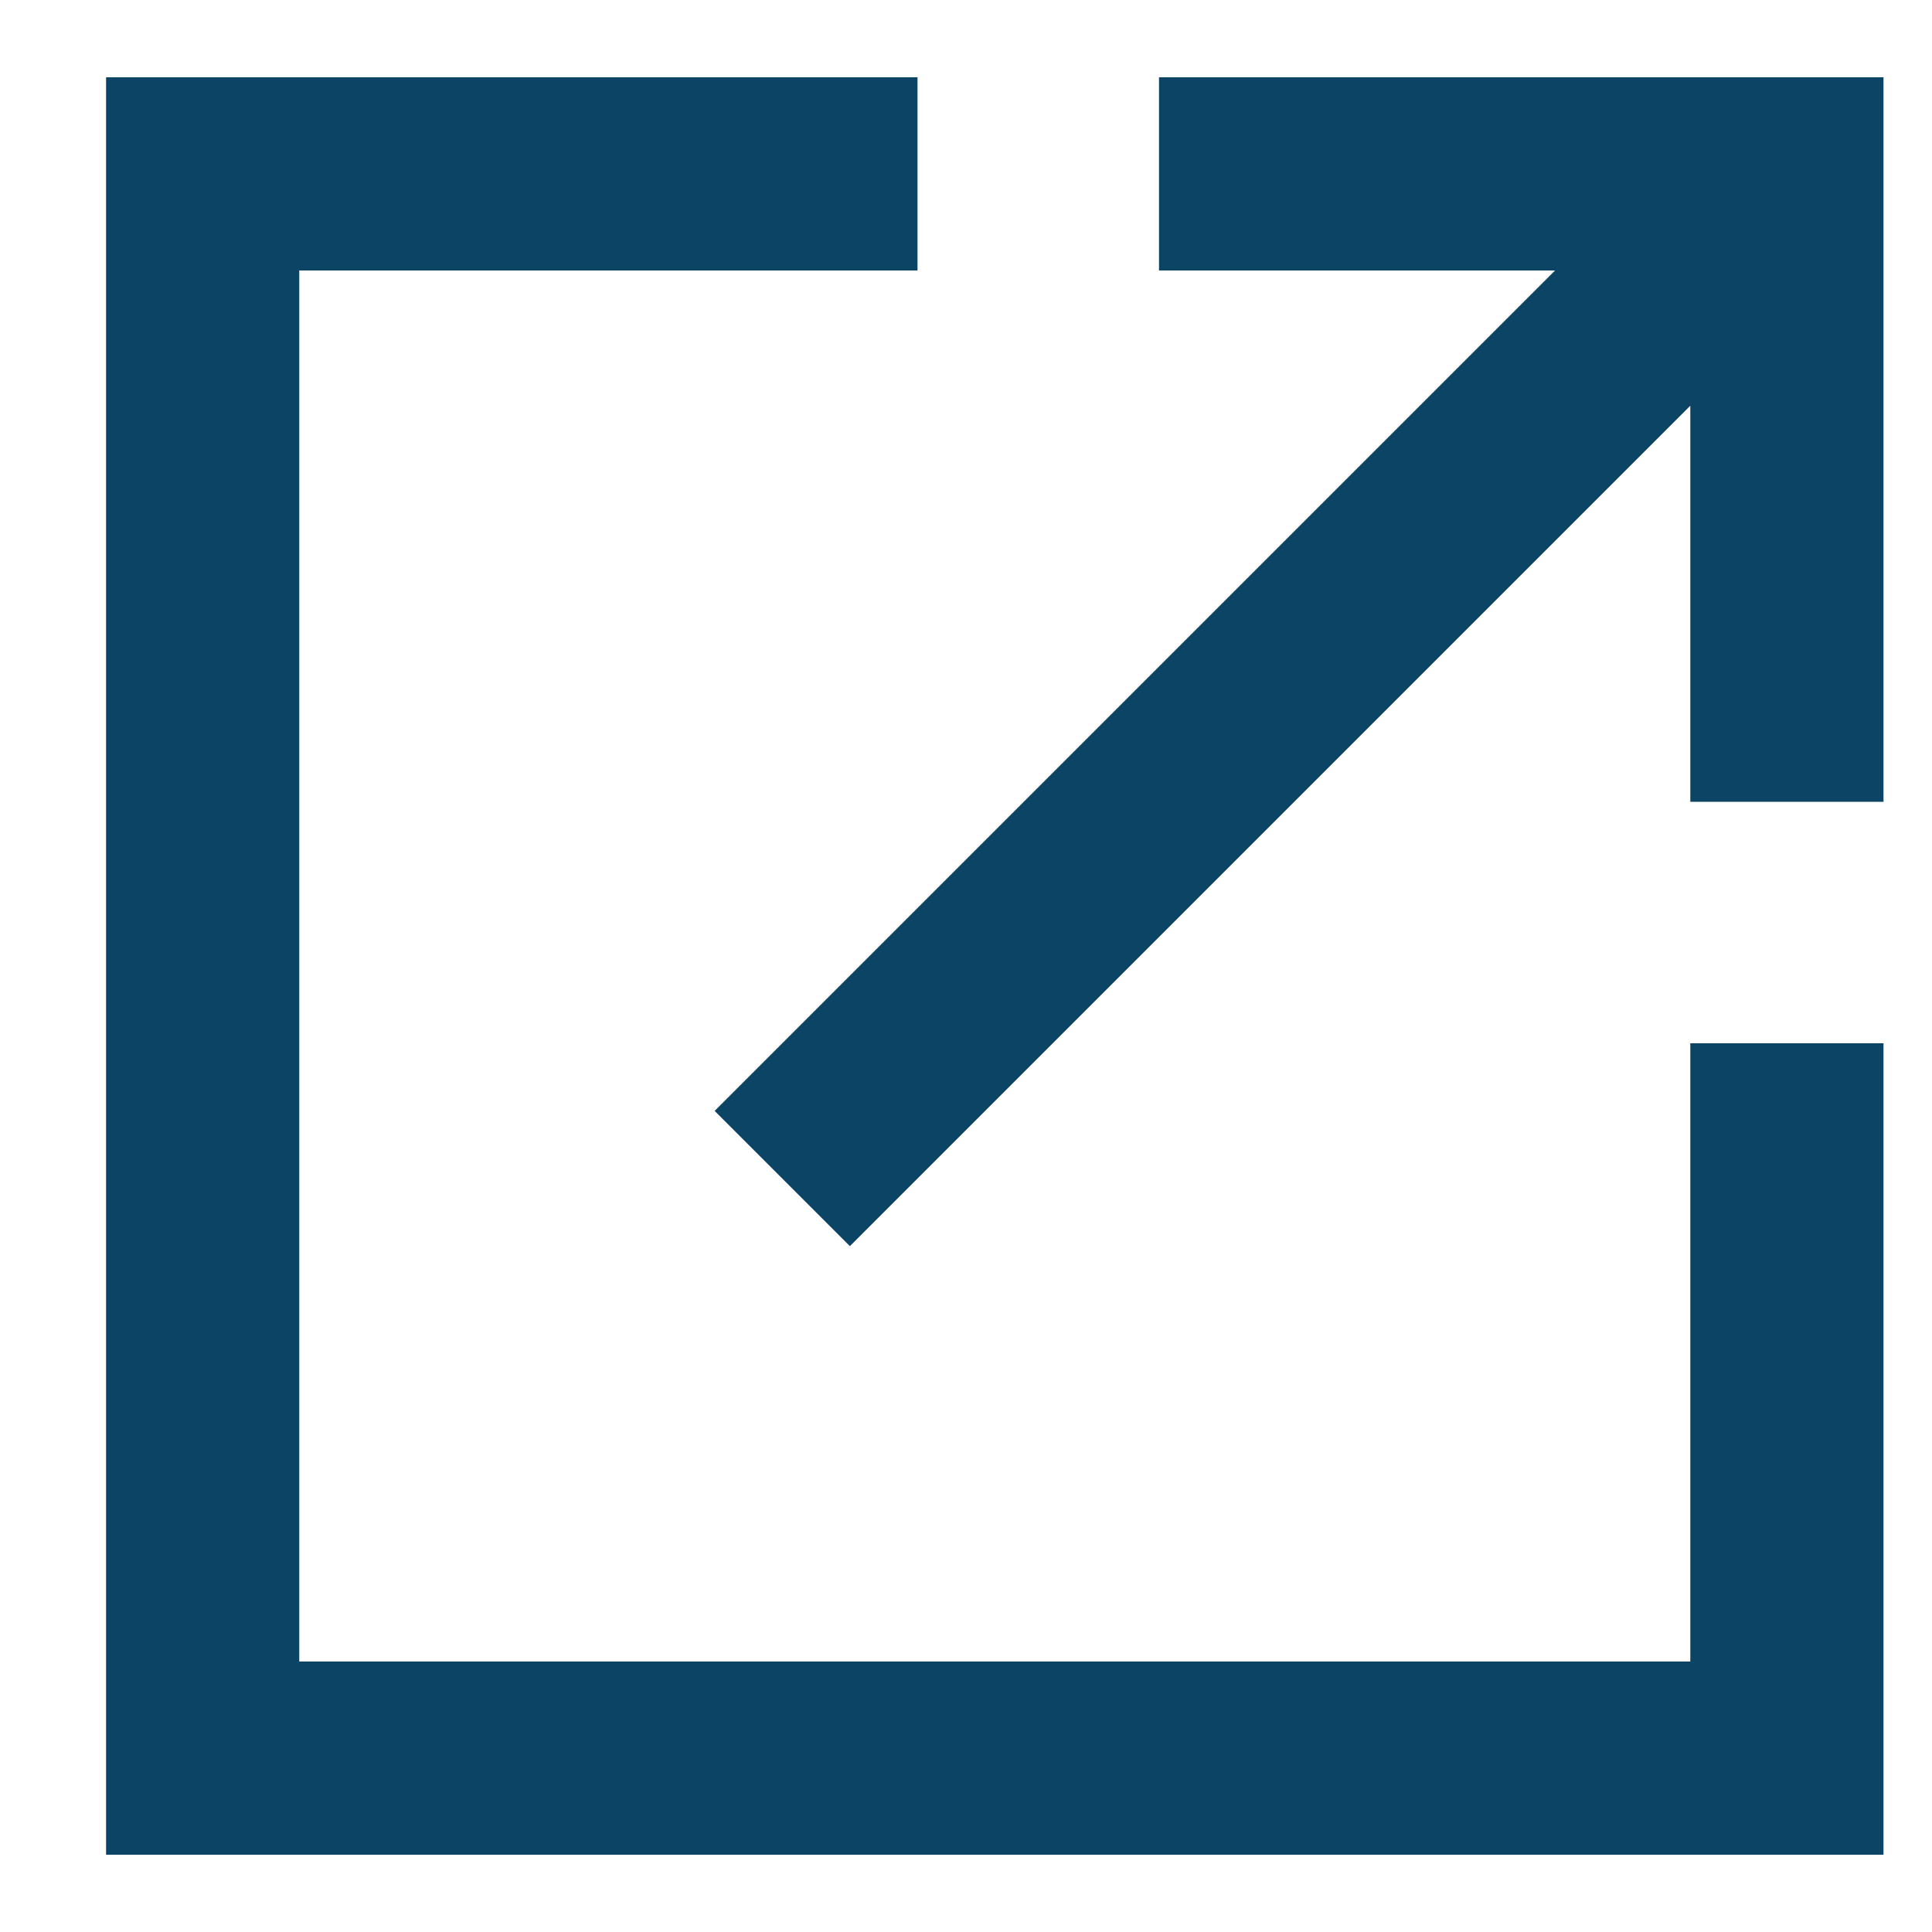 <svg width="10" height="10" viewBox="0 0 10 10" fill="none" xmlns="http://www.w3.org/2000/svg">
<path fill-rule="evenodd" clip-rule="evenodd" d="M1.549 8.6H8.749V5.4H9.749V9.6H0.549V0.4H4.749V1.4H1.549V8.6ZM5.999 1.4V0.4H9.749V4.15H8.749V2.1L4.399 6.45L3.699 5.75L8.049 1.4H5.999Z" fill="#0C4466"/>
</svg>
